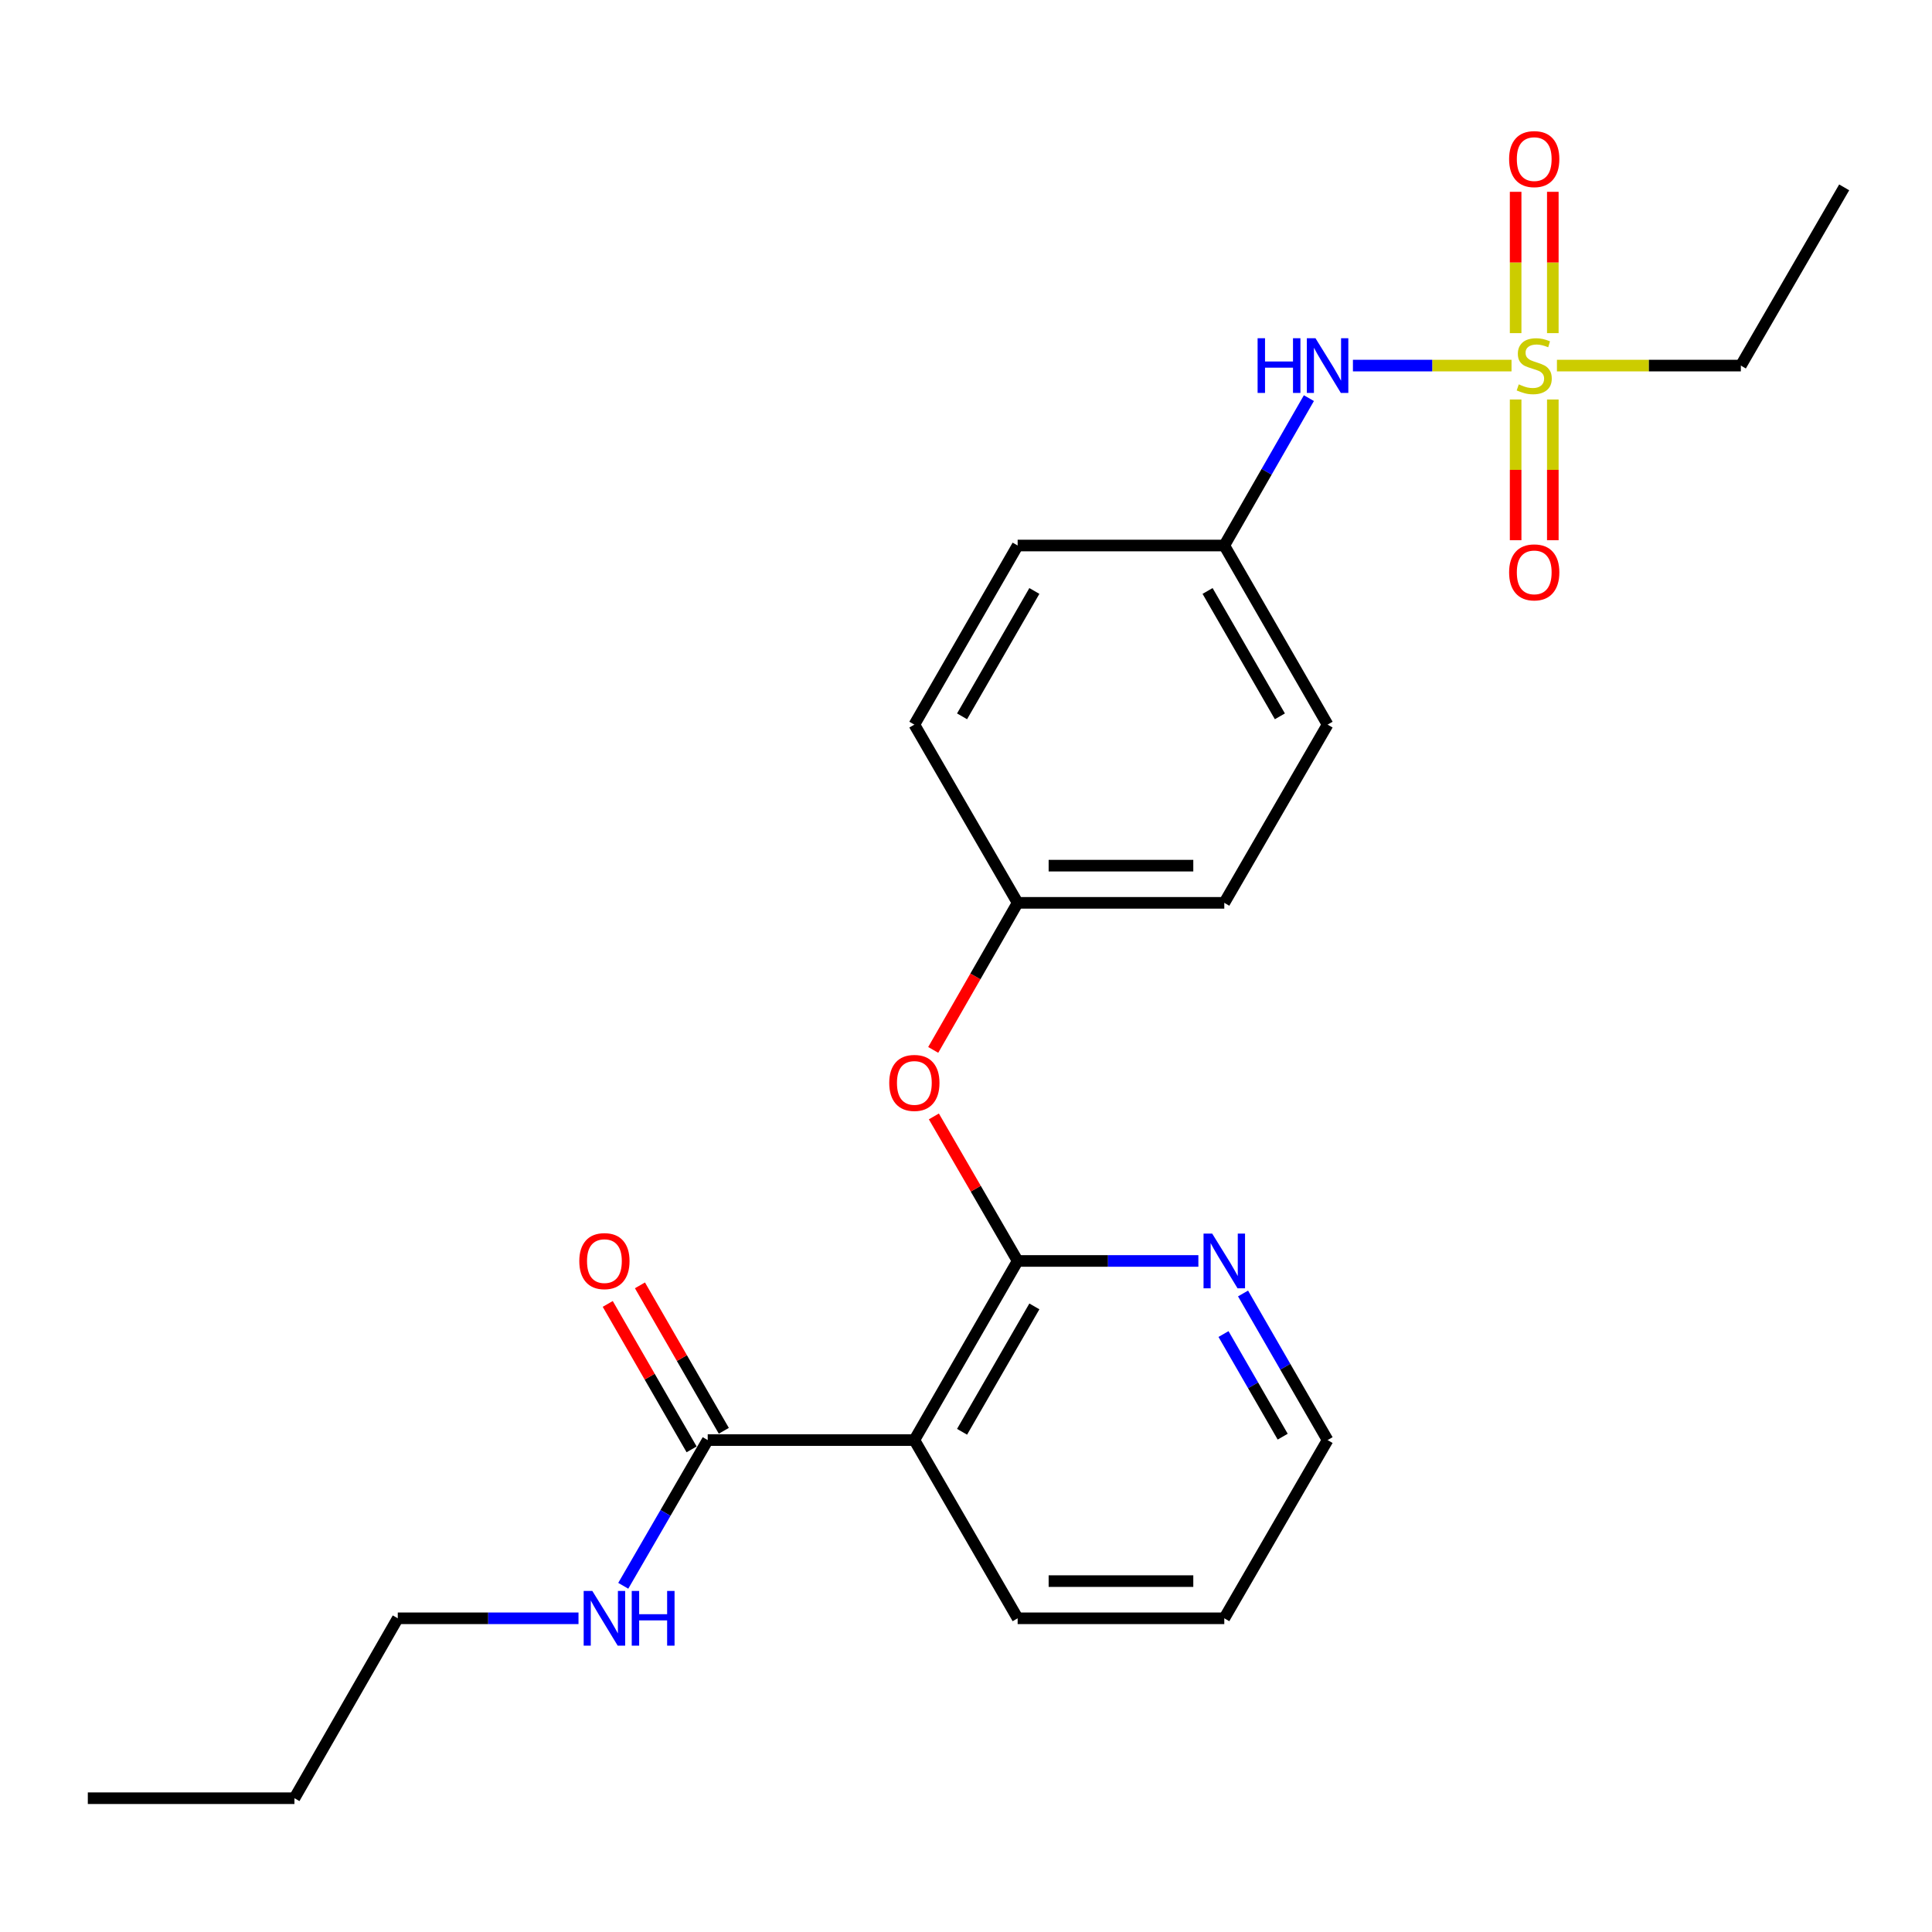 <?xml version='1.0' encoding='iso-8859-1'?>
<svg version='1.1' baseProfile='full'
              xmlns='http://www.w3.org/2000/svg'
                      xmlns:rdkit='http://www.rdkit.org/xml'
                      xmlns:xlink='http://www.w3.org/1999/xlink'
                  xml:space='preserve'
width='1000px' height='1000px' viewBox='0 0 1000 1000'>
<!-- END OF HEADER -->
<rect style='opacity:1.0;fill:#FFFFFF;stroke:none' width='1000' height='1000' x='0' y='0'> </rect>
<path class='bond-3' d='M 782.359,189.225 L 741.316,189.225' style='fill:none;fill-rule:evenodd;stroke:#CCCC00;stroke-width:6px;stroke-linecap:butt;stroke-linejoin:miter;stroke-opacity:1' />
<path class='bond-3' d='M 741.316,189.225 L 700.274,189.225' style='fill:none;fill-rule:evenodd;stroke:#0000FF;stroke-width:6px;stroke-linecap:butt;stroke-linejoin:miter;stroke-opacity:1' />
<path class='bond-6' d='M 803.736,172.431 L 803.736,135.856' style='fill:none;fill-rule:evenodd;stroke:#CCCC00;stroke-width:6px;stroke-linecap:butt;stroke-linejoin:miter;stroke-opacity:1' />
<path class='bond-6' d='M 803.736,135.856 L 803.736,99.281' style='fill:none;fill-rule:evenodd;stroke:#FF0000;stroke-width:6px;stroke-linecap:butt;stroke-linejoin:miter;stroke-opacity:1' />
<path class='bond-6' d='M 784.489,172.431 L 784.489,135.856' style='fill:none;fill-rule:evenodd;stroke:#CCCC00;stroke-width:6px;stroke-linecap:butt;stroke-linejoin:miter;stroke-opacity:1' />
<path class='bond-6' d='M 784.489,135.856 L 784.489,99.281' style='fill:none;fill-rule:evenodd;stroke:#FF0000;stroke-width:6px;stroke-linecap:butt;stroke-linejoin:miter;stroke-opacity:1' />
<path class='bond-7' d='M 784.489,206.779 L 784.489,243.199' style='fill:none;fill-rule:evenodd;stroke:#CCCC00;stroke-width:6px;stroke-linecap:butt;stroke-linejoin:miter;stroke-opacity:1' />
<path class='bond-7' d='M 784.489,243.199 L 784.489,279.619' style='fill:none;fill-rule:evenodd;stroke:#FF0000;stroke-width:6px;stroke-linecap:butt;stroke-linejoin:miter;stroke-opacity:1' />
<path class='bond-7' d='M 803.736,206.779 L 803.736,243.199' style='fill:none;fill-rule:evenodd;stroke:#CCCC00;stroke-width:6px;stroke-linecap:butt;stroke-linejoin:miter;stroke-opacity:1' />
<path class='bond-7' d='M 803.736,243.199 L 803.736,279.619' style='fill:none;fill-rule:evenodd;stroke:#FF0000;stroke-width:6px;stroke-linecap:butt;stroke-linejoin:miter;stroke-opacity:1' />
<path class='bond-12' d='M 805.866,189.225 L 853.464,189.225' style='fill:none;fill-rule:evenodd;stroke:#CCCC00;stroke-width:6px;stroke-linecap:butt;stroke-linejoin:miter;stroke-opacity:1' />
<path class='bond-12' d='M 853.464,189.225 L 901.061,189.225' style='fill:none;fill-rule:evenodd;stroke:#000000;stroke-width:6px;stroke-linecap:butt;stroke-linejoin:miter;stroke-opacity:1' />
<path class='bond-0' d='M 526.732,652.667 L 505.05,615.262' style='fill:none;fill-rule:evenodd;stroke:#000000;stroke-width:6px;stroke-linecap:butt;stroke-linejoin:miter;stroke-opacity:1' />
<path class='bond-0' d='M 505.05,615.262 L 483.369,577.857' style='fill:none;fill-rule:evenodd;stroke:#FF0000;stroke-width:6px;stroke-linecap:butt;stroke-linejoin:miter;stroke-opacity:1' />
<path class='bond-1' d='M 526.732,652.667 L 473.268,745.383' style='fill:none;fill-rule:evenodd;stroke:#000000;stroke-width:6px;stroke-linecap:butt;stroke-linejoin:miter;stroke-opacity:1' />
<path class='bond-1' d='M 535.386,676.189 L 497.961,741.09' style='fill:none;fill-rule:evenodd;stroke:#000000;stroke-width:6px;stroke-linecap:butt;stroke-linejoin:miter;stroke-opacity:1' />
<path class='bond-5' d='M 526.732,652.667 L 573.504,652.667' style='fill:none;fill-rule:evenodd;stroke:#000000;stroke-width:6px;stroke-linecap:butt;stroke-linejoin:miter;stroke-opacity:1' />
<path class='bond-5' d='M 573.504,652.667 L 620.276,652.667' style='fill:none;fill-rule:evenodd;stroke:#0000FF;stroke-width:6px;stroke-linecap:butt;stroke-linejoin:miter;stroke-opacity:1' />
<path class='bond-2' d='M 473.268,745.383 L 366.31,745.383' style='fill:none;fill-rule:evenodd;stroke:#000000;stroke-width:6px;stroke-linecap:butt;stroke-linejoin:miter;stroke-opacity:1' />
<path class='bond-13' d='M 473.268,745.383 L 526.732,837.629' style='fill:none;fill-rule:evenodd;stroke:#000000;stroke-width:6px;stroke-linecap:butt;stroke-linejoin:miter;stroke-opacity:1' />
<path class='bond-8' d='M 374.646,740.576 L 352.942,702.936' style='fill:none;fill-rule:evenodd;stroke:#000000;stroke-width:6px;stroke-linecap:butt;stroke-linejoin:miter;stroke-opacity:1' />
<path class='bond-8' d='M 352.942,702.936 L 331.237,665.296' style='fill:none;fill-rule:evenodd;stroke:#FF0000;stroke-width:6px;stroke-linecap:butt;stroke-linejoin:miter;stroke-opacity:1' />
<path class='bond-8' d='M 357.973,750.191 L 336.268,712.55' style='fill:none;fill-rule:evenodd;stroke:#000000;stroke-width:6px;stroke-linecap:butt;stroke-linejoin:miter;stroke-opacity:1' />
<path class='bond-8' d='M 336.268,712.55 L 314.563,674.91' style='fill:none;fill-rule:evenodd;stroke:#FF0000;stroke-width:6px;stroke-linecap:butt;stroke-linejoin:miter;stroke-opacity:1' />
<path class='bond-9' d='M 366.31,745.383 L 344.454,783.093' style='fill:none;fill-rule:evenodd;stroke:#000000;stroke-width:6px;stroke-linecap:butt;stroke-linejoin:miter;stroke-opacity:1' />
<path class='bond-9' d='M 344.454,783.093 L 322.598,820.804' style='fill:none;fill-rule:evenodd;stroke:#0000FF;stroke-width:6px;stroke-linecap:butt;stroke-linejoin:miter;stroke-opacity:1' />
<path class='bond-11' d='M 677.484,206.07 L 655.587,244.214' style='fill:none;fill-rule:evenodd;stroke:#0000FF;stroke-width:6px;stroke-linecap:butt;stroke-linejoin:miter;stroke-opacity:1' />
<path class='bond-11' d='M 655.587,244.214 L 633.69,282.359' style='fill:none;fill-rule:evenodd;stroke:#000000;stroke-width:6px;stroke-linecap:butt;stroke-linejoin:miter;stroke-opacity:1' />
<path class='bond-4' d='M 483.031,543.428 L 504.881,505.369' style='fill:none;fill-rule:evenodd;stroke:#FF0000;stroke-width:6px;stroke-linecap:butt;stroke-linejoin:miter;stroke-opacity:1' />
<path class='bond-4' d='M 504.881,505.369 L 526.732,467.31' style='fill:none;fill-rule:evenodd;stroke:#000000;stroke-width:6px;stroke-linecap:butt;stroke-linejoin:miter;stroke-opacity:1' />
<path class='bond-18' d='M 643.398,669.503 L 665.276,707.443' style='fill:none;fill-rule:evenodd;stroke:#0000FF;stroke-width:6px;stroke-linecap:butt;stroke-linejoin:miter;stroke-opacity:1' />
<path class='bond-18' d='M 665.276,707.443 L 687.154,745.383' style='fill:none;fill-rule:evenodd;stroke:#000000;stroke-width:6px;stroke-linecap:butt;stroke-linejoin:miter;stroke-opacity:1' />
<path class='bond-18' d='M 633.288,690.499 L 648.603,717.058' style='fill:none;fill-rule:evenodd;stroke:#0000FF;stroke-width:6px;stroke-linecap:butt;stroke-linejoin:miter;stroke-opacity:1' />
<path class='bond-18' d='M 648.603,717.058 L 663.917,743.616' style='fill:none;fill-rule:evenodd;stroke:#000000;stroke-width:6px;stroke-linecap:butt;stroke-linejoin:miter;stroke-opacity:1' />
<path class='bond-19' d='M 299.432,837.629 L 252.66,837.629' style='fill:none;fill-rule:evenodd;stroke:#0000FF;stroke-width:6px;stroke-linecap:butt;stroke-linejoin:miter;stroke-opacity:1' />
<path class='bond-19' d='M 252.66,837.629 L 205.887,837.629' style='fill:none;fill-rule:evenodd;stroke:#000000;stroke-width:6px;stroke-linecap:butt;stroke-linejoin:miter;stroke-opacity:1' />
<path class='bond-10' d='M 526.732,467.31 L 473.268,375.064' style='fill:none;fill-rule:evenodd;stroke:#000000;stroke-width:6px;stroke-linecap:butt;stroke-linejoin:miter;stroke-opacity:1' />
<path class='bond-24' d='M 526.732,467.31 L 633.69,467.31' style='fill:none;fill-rule:evenodd;stroke:#000000;stroke-width:6px;stroke-linecap:butt;stroke-linejoin:miter;stroke-opacity:1' />
<path class='bond-24' d='M 542.775,448.063 L 617.647,448.063' style='fill:none;fill-rule:evenodd;stroke:#000000;stroke-width:6px;stroke-linecap:butt;stroke-linejoin:miter;stroke-opacity:1' />
<path class='bond-16' d='M 633.69,282.359 L 687.154,375.064' style='fill:none;fill-rule:evenodd;stroke:#000000;stroke-width:6px;stroke-linecap:butt;stroke-linejoin:miter;stroke-opacity:1' />
<path class='bond-16' d='M 625.037,305.88 L 662.461,370.774' style='fill:none;fill-rule:evenodd;stroke:#000000;stroke-width:6px;stroke-linecap:butt;stroke-linejoin:miter;stroke-opacity:1' />
<path class='bond-17' d='M 633.69,282.359 L 526.732,282.359' style='fill:none;fill-rule:evenodd;stroke:#000000;stroke-width:6px;stroke-linecap:butt;stroke-linejoin:miter;stroke-opacity:1' />
<path class='bond-20' d='M 901.061,189.225 L 954.545,96.98' style='fill:none;fill-rule:evenodd;stroke:#000000;stroke-width:6px;stroke-linecap:butt;stroke-linejoin:miter;stroke-opacity:1' />
<path class='bond-25' d='M 526.732,837.629 L 633.69,837.629' style='fill:none;fill-rule:evenodd;stroke:#000000;stroke-width:6px;stroke-linecap:butt;stroke-linejoin:miter;stroke-opacity:1' />
<path class='bond-25' d='M 542.775,818.382 L 617.647,818.382' style='fill:none;fill-rule:evenodd;stroke:#000000;stroke-width:6px;stroke-linecap:butt;stroke-linejoin:miter;stroke-opacity:1' />
<path class='bond-14' d='M 473.268,375.064 L 526.732,282.359' style='fill:none;fill-rule:evenodd;stroke:#000000;stroke-width:6px;stroke-linecap:butt;stroke-linejoin:miter;stroke-opacity:1' />
<path class='bond-14' d='M 497.961,370.774 L 535.385,305.88' style='fill:none;fill-rule:evenodd;stroke:#000000;stroke-width:6px;stroke-linecap:butt;stroke-linejoin:miter;stroke-opacity:1' />
<path class='bond-15' d='M 633.69,467.31 L 687.154,375.064' style='fill:none;fill-rule:evenodd;stroke:#000000;stroke-width:6px;stroke-linecap:butt;stroke-linejoin:miter;stroke-opacity:1' />
<path class='bond-21' d='M 687.154,745.383 L 633.69,837.629' style='fill:none;fill-rule:evenodd;stroke:#000000;stroke-width:6px;stroke-linecap:butt;stroke-linejoin:miter;stroke-opacity:1' />
<path class='bond-22' d='M 205.887,837.629 L 152.403,930.752' style='fill:none;fill-rule:evenodd;stroke:#000000;stroke-width:6px;stroke-linecap:butt;stroke-linejoin:miter;stroke-opacity:1' />
<path class='bond-23' d='M 152.403,930.752 L 45.455,930.752' style='fill:none;fill-rule:evenodd;stroke:#000000;stroke-width:6px;stroke-linecap:butt;stroke-linejoin:miter;stroke-opacity:1' />
<path  class='atom-0' d='M 786.113 198.945
Q 786.433 199.065, 787.753 199.625
Q 789.073 200.185, 790.513 200.545
Q 791.993 200.865, 793.433 200.865
Q 796.113 200.865, 797.673 199.585
Q 799.233 198.265, 799.233 195.985
Q 799.233 194.425, 798.433 193.465
Q 797.673 192.505, 796.473 191.985
Q 795.273 191.465, 793.273 190.865
Q 790.753 190.105, 789.233 189.385
Q 787.753 188.665, 786.673 187.145
Q 785.633 185.625, 785.633 183.065
Q 785.633 179.505, 788.033 177.305
Q 790.473 175.105, 795.273 175.105
Q 798.553 175.105, 802.273 176.665
L 801.353 179.745
Q 797.953 178.345, 795.393 178.345
Q 792.633 178.345, 791.113 179.505
Q 789.593 180.625, 789.633 182.585
Q 789.633 184.105, 790.393 185.025
Q 791.193 185.945, 792.313 186.465
Q 793.473 186.985, 795.393 187.585
Q 797.953 188.385, 799.473 189.185
Q 800.993 189.985, 802.073 191.625
Q 803.193 193.225, 803.193 195.985
Q 803.193 199.905, 800.553 202.025
Q 797.953 204.105, 793.593 204.105
Q 791.073 204.105, 789.153 203.545
Q 787.273 203.025, 785.033 202.105
L 786.113 198.945
' fill='#CCCC00'/>
<path  class='atom-4' d='M 650.934 175.065
L 654.774 175.065
L 654.774 187.105
L 669.254 187.105
L 669.254 175.065
L 673.094 175.065
L 673.094 203.385
L 669.254 203.385
L 669.254 190.305
L 654.774 190.305
L 654.774 203.385
L 650.934 203.385
L 650.934 175.065
' fill='#0000FF'/>
<path  class='atom-4' d='M 680.894 175.065
L 690.174 190.065
Q 691.094 191.545, 692.574 194.225
Q 694.054 196.905, 694.134 197.065
L 694.134 175.065
L 697.894 175.065
L 697.894 203.385
L 694.014 203.385
L 684.054 186.985
Q 682.894 185.065, 681.654 182.865
Q 680.454 180.665, 680.094 179.985
L 680.094 203.385
L 676.414 203.385
L 676.414 175.065
L 680.894 175.065
' fill='#0000FF'/>
<path  class='atom-5' d='M 460.268 560.512
Q 460.268 553.712, 463.628 549.912
Q 466.988 546.112, 473.268 546.112
Q 479.548 546.112, 482.908 549.912
Q 486.268 553.712, 486.268 560.512
Q 486.268 567.392, 482.868 571.312
Q 479.468 575.192, 473.268 575.192
Q 467.028 575.192, 463.628 571.312
Q 460.268 567.432, 460.268 560.512
M 473.268 571.992
Q 477.588 571.992, 479.908 569.112
Q 482.268 566.192, 482.268 560.512
Q 482.268 554.952, 479.908 552.152
Q 477.588 549.312, 473.268 549.312
Q 468.948 549.312, 466.588 552.112
Q 464.268 554.912, 464.268 560.512
Q 464.268 566.232, 466.588 569.112
Q 468.948 571.992, 473.268 571.992
' fill='#FF0000'/>
<path  class='atom-6' d='M 627.43 638.507
L 636.71 653.507
Q 637.63 654.987, 639.11 657.667
Q 640.59 660.347, 640.67 660.507
L 640.67 638.507
L 644.43 638.507
L 644.43 666.827
L 640.55 666.827
L 630.59 650.427
Q 629.43 648.507, 628.19 646.307
Q 626.99 644.107, 626.63 643.427
L 626.63 666.827
L 622.95 666.827
L 622.95 638.507
L 627.43 638.507
' fill='#0000FF'/>
<path  class='atom-7' d='M 781.113 82.347
Q 781.113 75.547, 784.473 71.747
Q 787.833 67.947, 794.113 67.947
Q 800.393 67.947, 803.753 71.747
Q 807.113 75.547, 807.113 82.347
Q 807.113 89.227, 803.713 93.147
Q 800.313 97.027, 794.113 97.027
Q 787.873 97.027, 784.473 93.147
Q 781.113 89.267, 781.113 82.347
M 794.113 93.827
Q 798.433 93.827, 800.753 90.947
Q 803.113 88.027, 803.113 82.347
Q 803.113 76.787, 800.753 73.987
Q 798.433 71.147, 794.113 71.147
Q 789.793 71.147, 787.433 73.947
Q 785.113 76.747, 785.113 82.347
Q 785.113 88.067, 787.433 90.947
Q 789.793 93.827, 794.113 93.827
' fill='#FF0000'/>
<path  class='atom-8' d='M 781.113 296.254
Q 781.113 289.454, 784.473 285.654
Q 787.833 281.854, 794.113 281.854
Q 800.393 281.854, 803.753 285.654
Q 807.113 289.454, 807.113 296.254
Q 807.113 303.134, 803.713 307.054
Q 800.313 310.934, 794.113 310.934
Q 787.873 310.934, 784.473 307.054
Q 781.113 303.174, 781.113 296.254
M 794.113 307.734
Q 798.433 307.734, 800.753 304.854
Q 803.113 301.934, 803.113 296.254
Q 803.113 290.694, 800.753 287.894
Q 798.433 285.054, 794.113 285.054
Q 789.793 285.054, 787.433 287.854
Q 785.113 290.654, 785.113 296.254
Q 785.113 301.974, 787.433 304.854
Q 789.793 307.734, 794.113 307.734
' fill='#FF0000'/>
<path  class='atom-9' d='M 299.846 652.747
Q 299.846 645.947, 303.206 642.147
Q 306.566 638.347, 312.846 638.347
Q 319.126 638.347, 322.486 642.147
Q 325.846 645.947, 325.846 652.747
Q 325.846 659.627, 322.446 663.547
Q 319.046 667.427, 312.846 667.427
Q 306.606 667.427, 303.206 663.547
Q 299.846 659.667, 299.846 652.747
M 312.846 664.227
Q 317.166 664.227, 319.486 661.347
Q 321.846 658.427, 321.846 652.747
Q 321.846 647.187, 319.486 644.387
Q 317.166 641.547, 312.846 641.547
Q 308.526 641.547, 306.166 644.347
Q 303.846 647.147, 303.846 652.747
Q 303.846 658.467, 306.166 661.347
Q 308.526 664.227, 312.846 664.227
' fill='#FF0000'/>
<path  class='atom-10' d='M 306.586 823.469
L 315.866 838.469
Q 316.786 839.949, 318.266 842.629
Q 319.746 845.309, 319.826 845.469
L 319.826 823.469
L 323.586 823.469
L 323.586 851.789
L 319.706 851.789
L 309.746 835.389
Q 308.586 833.469, 307.346 831.269
Q 306.146 829.069, 305.786 828.389
L 305.786 851.789
L 302.106 851.789
L 302.106 823.469
L 306.586 823.469
' fill='#0000FF'/>
<path  class='atom-10' d='M 326.986 823.469
L 330.826 823.469
L 330.826 835.509
L 345.306 835.509
L 345.306 823.469
L 349.146 823.469
L 349.146 851.789
L 345.306 851.789
L 345.306 838.709
L 330.826 838.709
L 330.826 851.789
L 326.986 851.789
L 326.986 823.469
' fill='#0000FF'/>
</svg>
